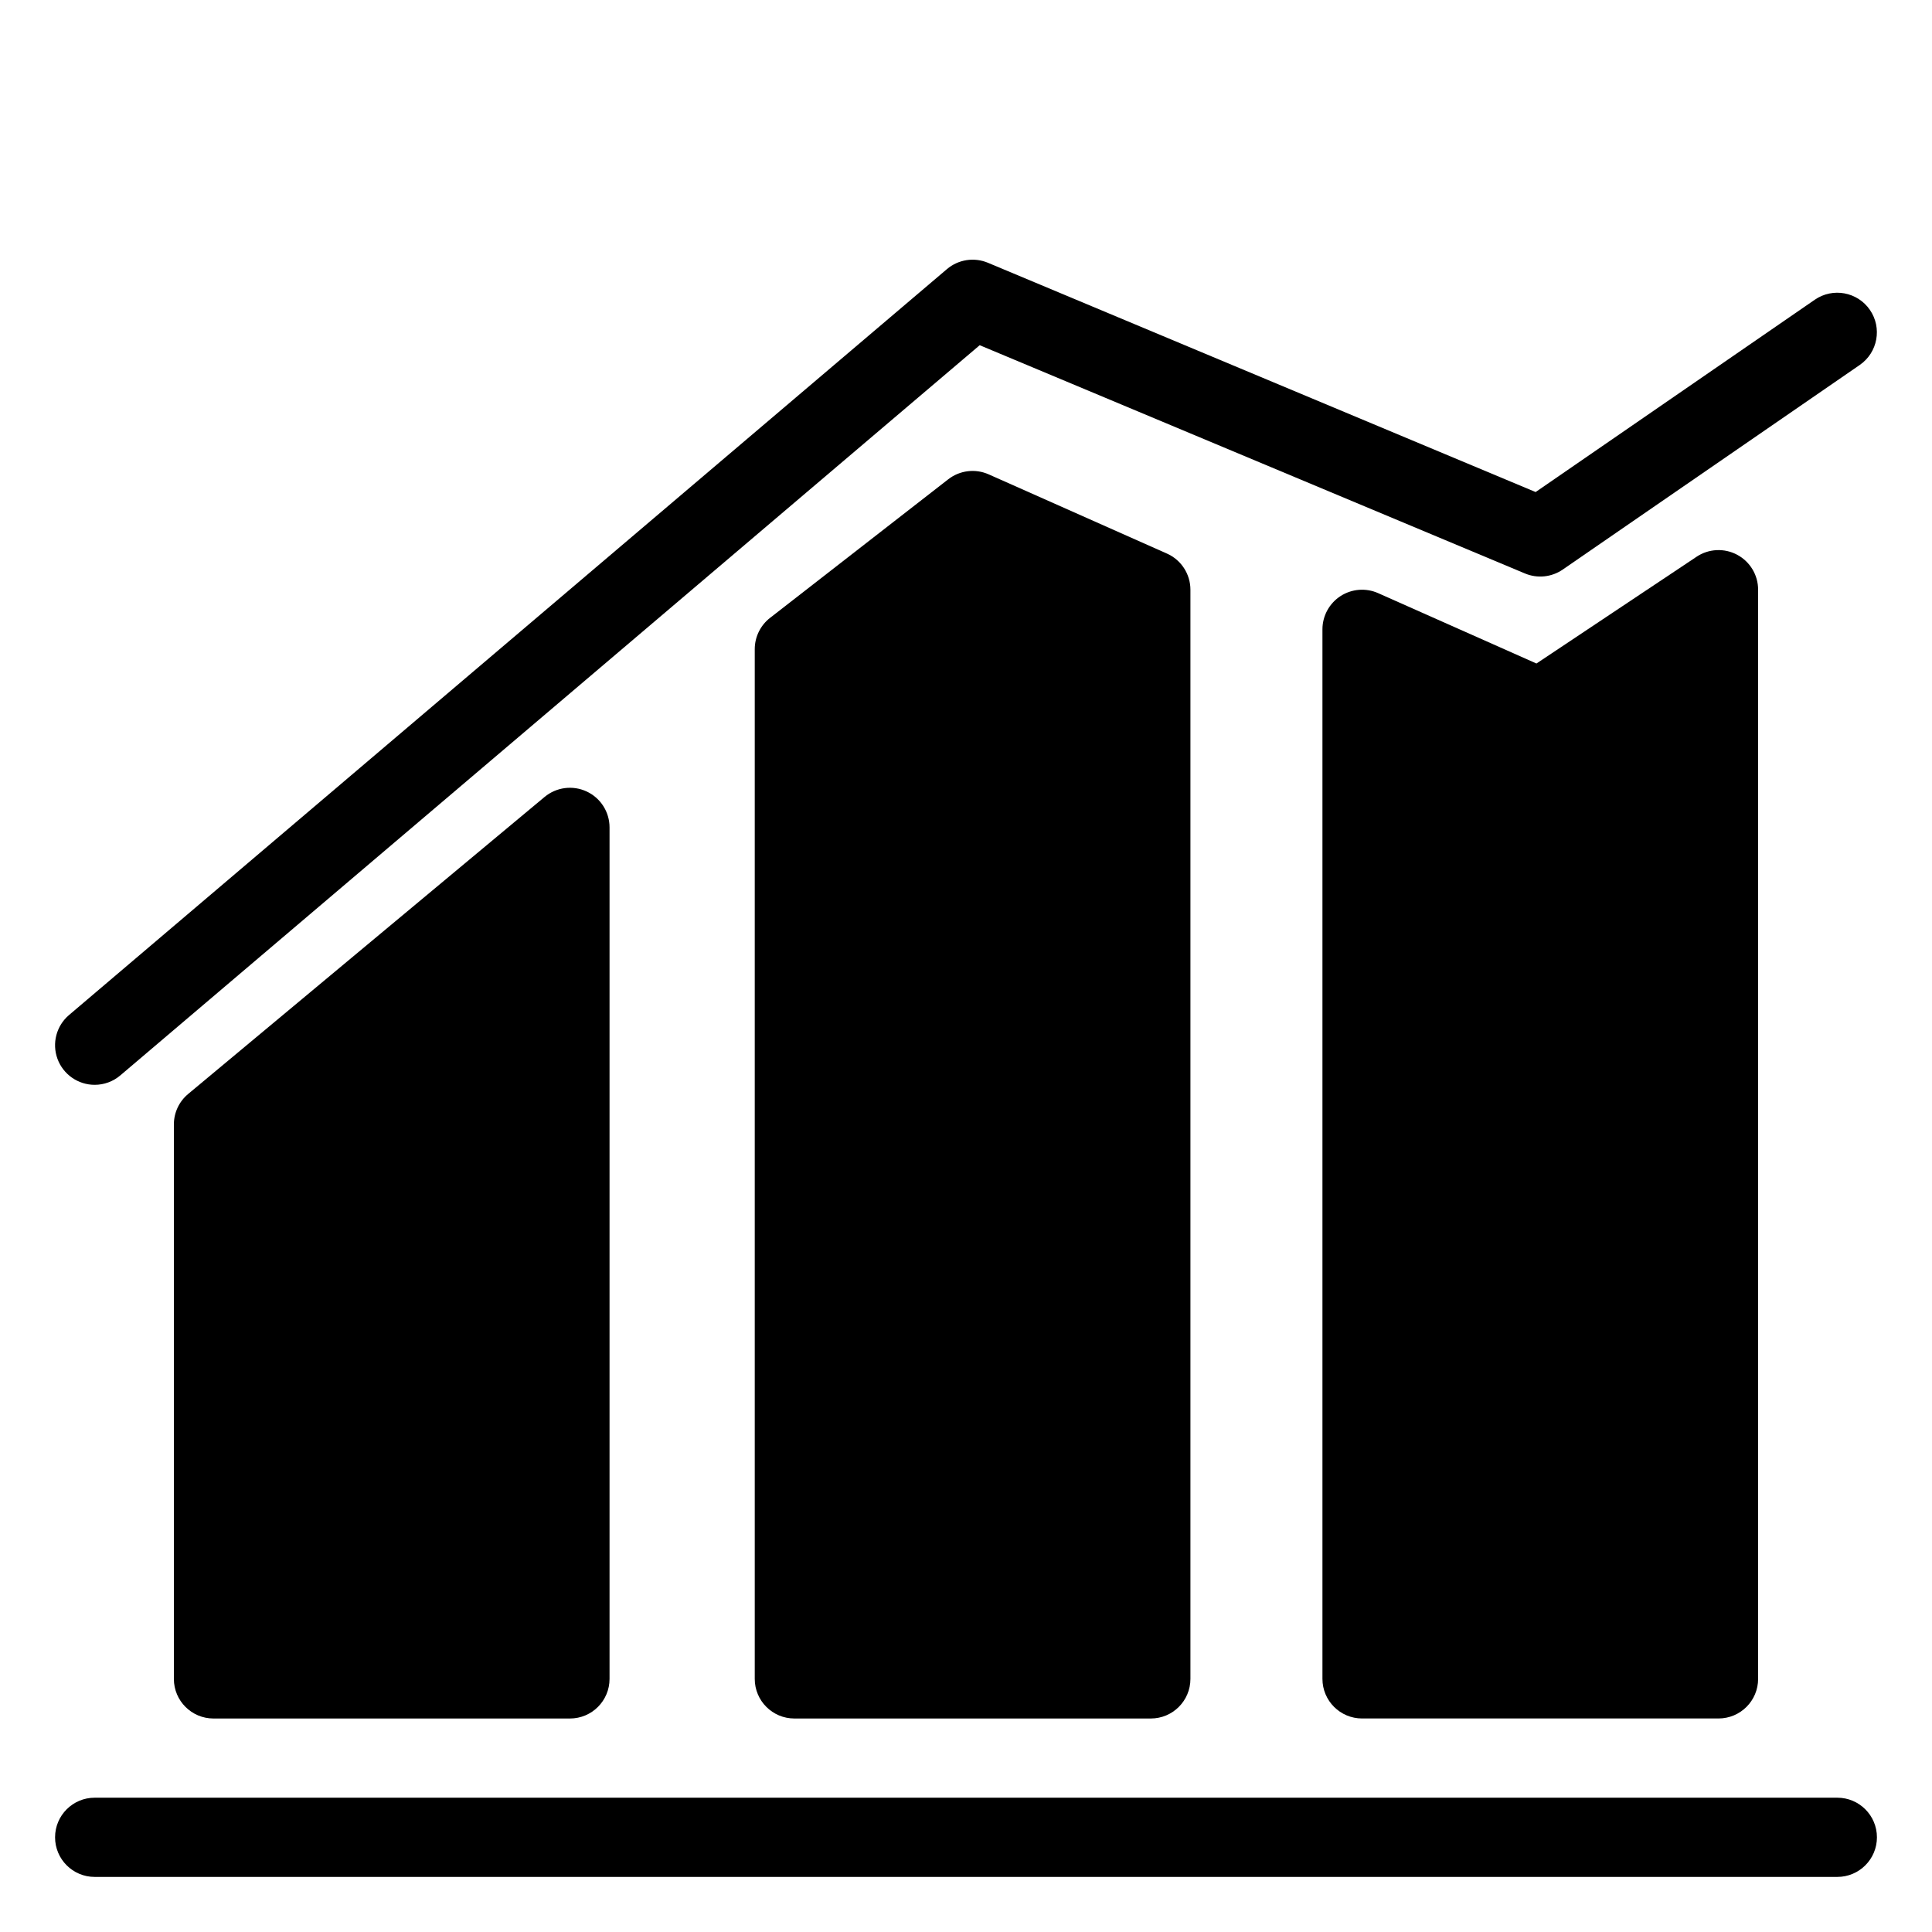 <?xml version="1.0" encoding="UTF-8"?>
<!-- The Best Svg Icon site in the world: iconSvg.co, Visit us! https://iconsvg.co -->
<svg fill="#000000" width="800px" height="800px" version="1.1" viewBox="144 144 512 512" xmlns="http://www.w3.org/2000/svg">
 <g>
  <path d="m288.32 355.2-94.465 78.719v0.004c-2.394 1.992-3.777 4.945-3.777 8.062v146.94c0 5.797 4.699 10.496 10.496 10.496h94.465c5.797 0 10.496-4.699 10.496-10.496v-225.66c0-4.074-2.356-7.777-6.043-9.504-3.691-1.73-8.047-1.164-11.172 1.441z"/>
  <path d="m406.01 269.71c-3.535-1.574-7.652-1.074-10.707 1.301l-47.23 36.734h-0.004c-2.555 1.992-4.051 5.047-4.051 8.289v272.89c0 5.797 4.699 10.496 10.496 10.496h94.465c5.797 0 10.496-4.699 10.496-10.496v-288.64c0-4.144-2.441-7.906-6.231-9.586z"/>
  <path d="m593.6 291.55-42.426 28.285-41.953-18.648c-3.246-1.441-7.004-1.145-9.98 0.789-2.981 1.938-4.777 5.25-4.781 8.801v278.14c0.004 5.797 4.703 10.496 10.496 10.496h94.465c5.797 0 10.496-4.699 10.496-10.496v-288.64c0.004-3.871-2.129-7.43-5.543-9.254-3.41-1.828-7.555-1.625-10.773 0.523z"/>
  <path d="m630.91 620.41h-461.82c-5.797 0-10.496 4.699-10.496 10.496s4.699 10.496 10.496 10.496h461.82c5.797 0 10.496-4.699 10.496-10.496s-4.699-10.496-10.496-10.496z"/>
  <path d="m169.09 431.49c2.488 0 4.898-0.883 6.793-2.496l227.75-193.51 144.5 60.492c3.297 1.379 7.066 0.988 10.008-1.035l78.719-54.227 0.004-0.004c4.762-3.293 5.961-9.82 2.676-14.59-3.285-4.769-9.812-5.977-14.586-2.699l-74 50.977-145.15-60.762c-3.648-1.523-7.84-0.875-10.852 1.68l-232.66 197.68c-3.352 2.848-4.574 7.488-3.055 11.621 1.52 4.129 5.457 6.875 9.855 6.875z"/>
 </g>
</svg>